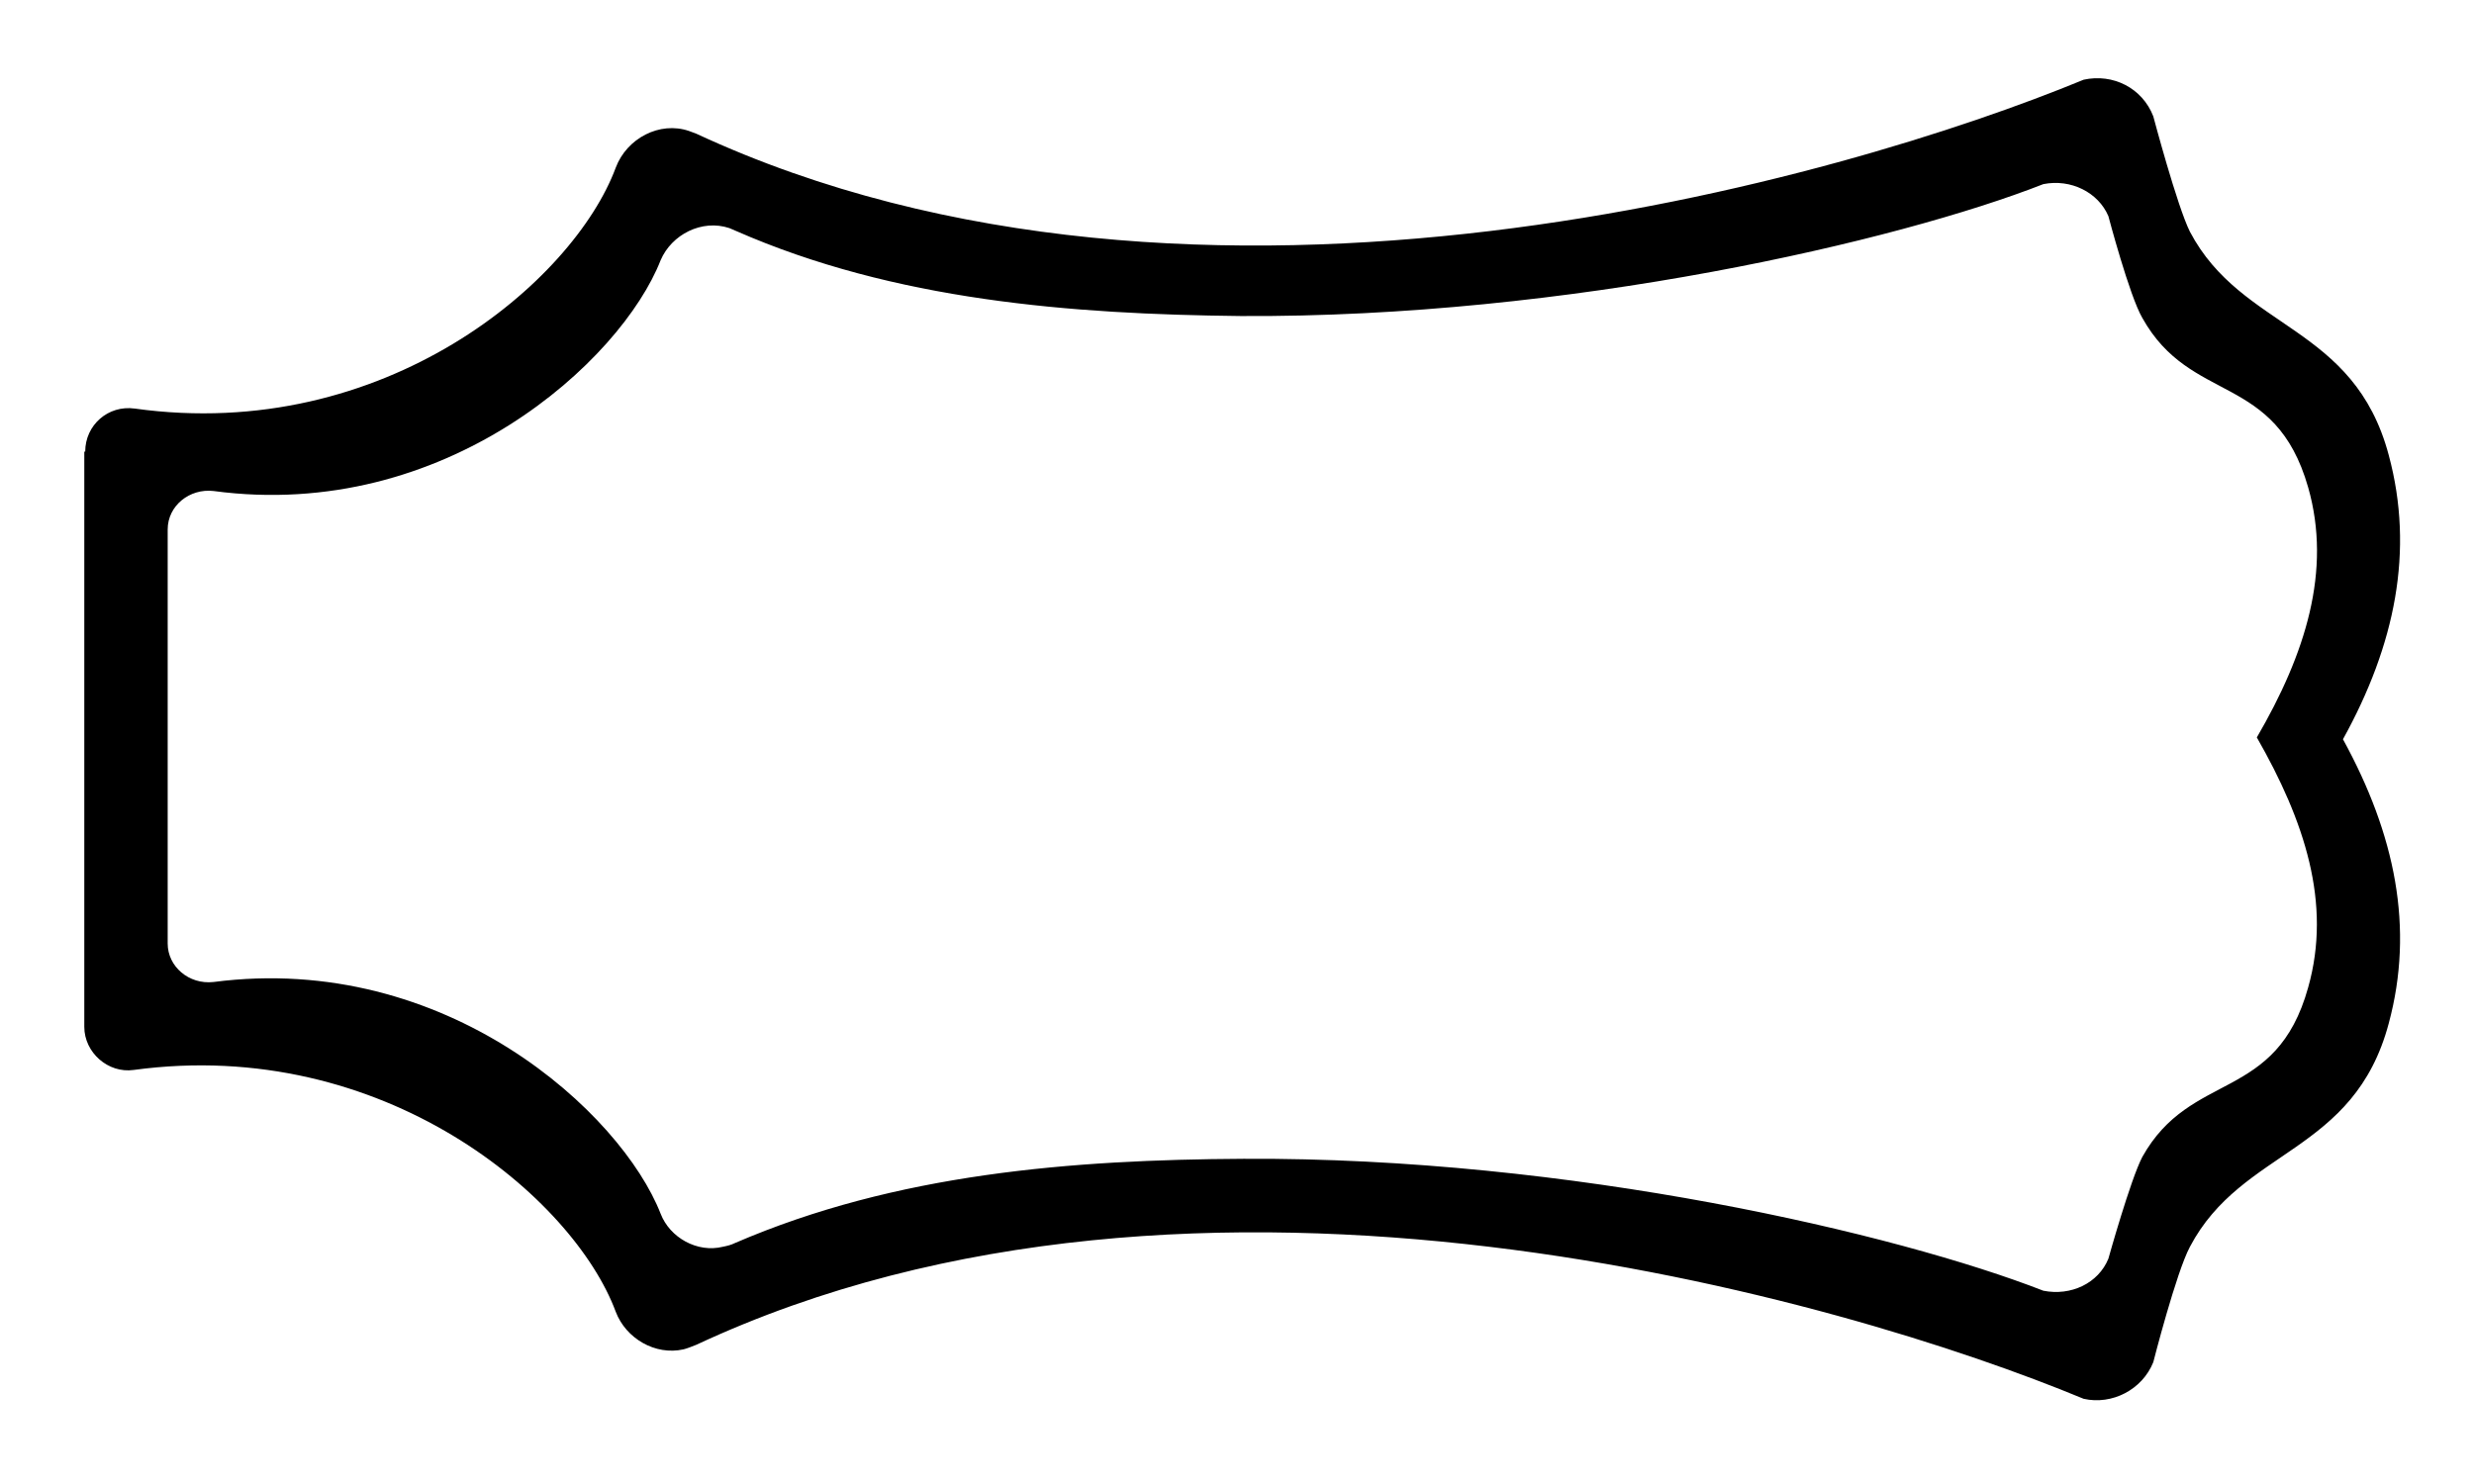 <?xml version="1.0" encoding="utf-8"?>
<!-- Generator: Adobe Illustrator 25.2.3, SVG Export Plug-In . SVG Version: 6.00 Build 0)  -->
<svg version="1.1" id="Guides" xmlns="http://www.w3.org/2000/svg" xmlns:xlink="http://www.w3.org/1999/xlink" x="0px" y="0px"
	 viewBox="0 0 270 162" style="enable-background:new 0 0 270 162;" xml:space="preserve">
<g>
	<path d="M9.3,49.3c0-2.9,2.5-5.1,5.4-4.7C42,48.4,62.6,30.7,67.2,18.3c1.2-3.2,4.8-5.1,8-4c0.3,0.1,0.5,0.2,0.8,0.3
		c54.9,25.5,125.5,4.8,151.4-5.9c3.2-0.7,6.4,0.9,7.6,4c0,0,2.6,9.8,4,12.6c5.7,10.8,17.9,10.1,21.7,24.4c2.8,10.4,0.7,20.7-5,31
		c5.7,10.4,7.8,20.6,5,31c-3.8,14.3-16,13.6-21.7,24.4c-1.5,2.8-4,12.6-4,12.6c-1.2,3-4.5,4.7-7.6,4c-26-10.8-96.6-31.5-151.4-5.9
		c-0.5,0.2-1,0.4-1.4,0.5c-3.1,0.7-6.3-1.2-7.4-4.1c-4.6-12.4-25.3-30.1-52.6-26.4c-2.8,0.4-5.4-1.9-5.4-4.7V80.6V49.3z
		 M135.7,126.5c35.7-0.2,71.4,8.2,87.3,14.4c3,0.6,6-0.8,7.1-3.5c0,0,2.4-8.6,3.7-11.1c5.3-9.5,14.6-5.9,18.1-18.5
		c2.6-9.2-0.4-18.2-5.6-27.3c5.3-9.1,8.2-18.2,5.6-27.3c-3.6-12.6-12.8-9-18.1-18.5c-1.4-2.4-3.7-11.1-3.7-11.1
		c-1.1-2.6-4.1-4.1-7.1-3.5c-15.8,6.2-51.8,14.6-87.6,14.4l0,0c-18.5-0.2-37.8-1.7-55.1-9.3c-0.2-0.1-0.5-0.2-0.7-0.3
		c-3-1-6.3,0.7-7.5,3.5c-4.3,11-23.5,28.6-48.8,25.2c-2.6-0.3-5,1.6-5,4.2v22.6v22.6c0,2.5,2.3,4.5,5,4.2
		c25.4-3.3,44.5,14.3,48.8,25.3c1,2.6,4,4.3,6.8,3.6c0.5-0.1,0.9-0.2,1.3-0.4C97.8,128.1,117,126.6,135.7,126.5L135.7,126.5z"/>
</g>
</svg>
